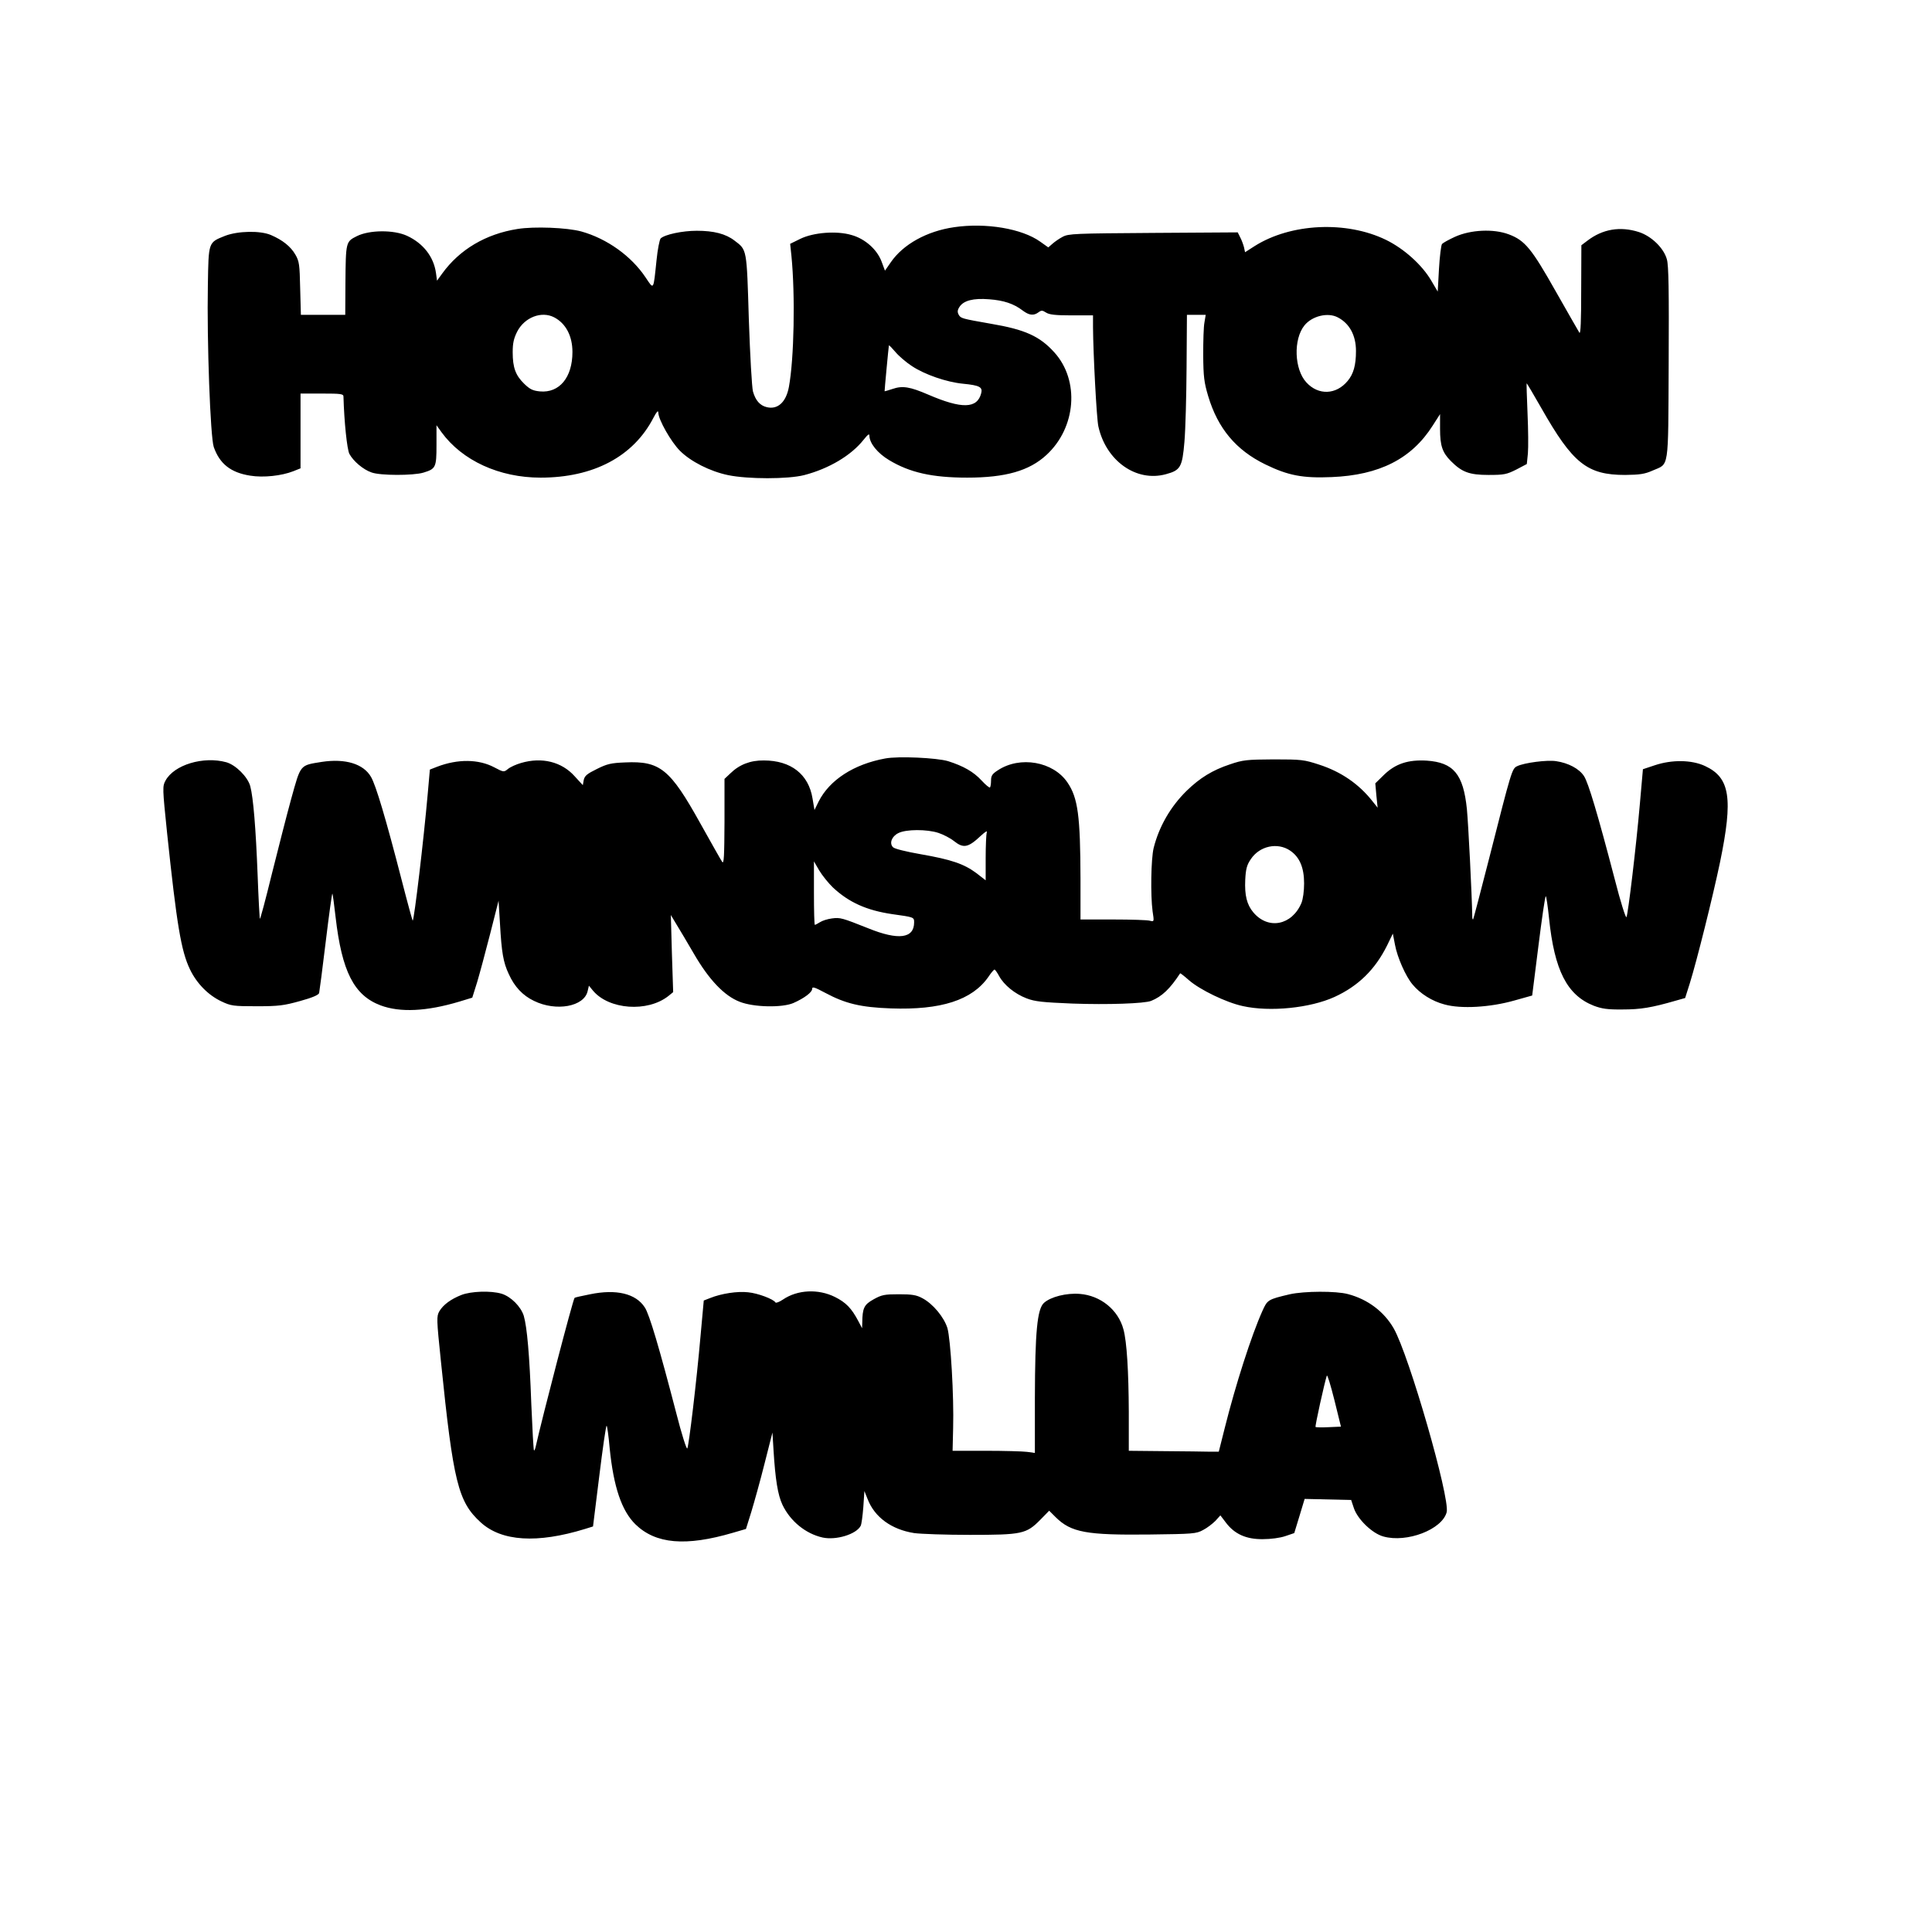 <?xml version="1.0" encoding="UTF-8" standalone="yes"?>
<svg version="1.0" xmlns="http://www.w3.org/2000/svg" width="1080" height="1080" viewBox="0 0 1080 1080" preserveAspectRatio="xMidYMid meet">
  <g transform="translate(0,1080) scale(0.1,-0.1)" fill="#000000" stroke="none">
    <path d="M5334 9530 c-153 -22 -286 -96 -355 -197 l-32 -46 -19 51 c-25 67
-92 127 -167 148 -83 25 -213 15 -287 -21 l-57 -28 7 -66 c22 -222 15 -577
-14 -734 -16 -86 -63 -128 -124 -113 -38 9 -63 38 -77 88 -6 25 -16 198 -23
403 -12 398 -10 387 -80 440 -49 38 -116 55 -211 55 -81 0 -179 -21 -202 -43
-6 -7 -17 -61 -23 -122 -18 -171 -14 -166 -61 -96 -80 120 -216 217 -359 257
-81 22 -264 29 -357 14 -178 -28 -324 -115 -421 -249 l-29 -40 -6 44 c-13 90
-71 165 -162 207 -74 34 -210 33 -280 -2 -62 -31 -62 -32 -64 -262 l-1 -178
-124 0 -124 0 -4 148 c-3 134 -5 151 -27 189 -26 45 -71 81 -136 109 -60 26
-185 23 -256 -4 -95 -38 -93 -32 -97 -275 -6 -315 14 -853 33 -906 33 -94 95
-143 204 -160 73 -12 175 -1 241 25 l40 16 0 209 0 209 120 0 c107 0 120 -2
120 -17 4 -142 20 -294 33 -320 22 -41 77 -88 124 -104 48 -18 233 -18 290 -1
69 21 73 29 73 154 l0 111 28 -39 c116 -159 323 -254 554 -254 296 0 519 118
631 335 18 34 26 43 27 29 0 -39 71 -164 121 -214 60 -60 168 -115 269 -136
110 -23 335 -23 425 0 139 36 263 110 332 197 25 31 33 37 33 23 1 -42 45 -97
110 -136 116 -70 242 -98 437 -98 214 0 347 38 443 127 166 153 186 416 44
573 -82 91 -165 128 -354 160 -165 29 -169 30 -181 51 -8 15 -7 26 5 44 23 35
77 49 165 42 81 -6 137 -24 188 -63 36 -27 61 -30 88 -10 16 12 22 12 42 -1
18 -12 53 -16 143 -16 l120 0 0 -66 c1 -146 20 -512 30 -555 43 -193 212 -312
377 -267 82 22 92 39 104 181 6 69 11 257 12 417 l2 293 53 0 52 0 -7 -42 c-5
-24 -7 -106 -7 -183 1 -121 5 -153 28 -230 54 -180 155 -301 319 -381 127 -62
209 -78 371 -71 267 11 447 102 565 288 l41 64 0 -83 c0 -94 13 -132 61 -180
61 -61 102 -77 210 -77 87 0 101 3 155 30 l59 31 6 59 c3 33 2 134 -2 225 -4
91 -6 166 -5 167 1 2 38 -61 82 -138 176 -310 256 -374 469 -374 82 1 109 5
152 24 95 42 88 -9 91 600 2 405 0 547 -10 581 -17 63 -86 130 -157 153 -104
33 -202 17 -288 -49 l-33 -25 -1 -252 c0 -169 -3 -247 -10 -237 -5 8 -64 111
-131 229 -136 241 -173 287 -264 321 -85 32 -213 26 -301 -14 -35 -16 -67 -34
-72 -40 -5 -6 -13 -69 -17 -139 l-7 -127 -36 61 c-52 89 -153 179 -253 228
-222 108 -533 93 -735 -35 l-53 -34 -6 28 c-4 15 -13 40 -21 55 l-14 28 -472
-3 c-438 -3 -474 -4 -507 -22 -19 -10 -45 -28 -57 -39 l-23 -20 -45 32 c-102
73 -303 107 -481 81z m-2236 -504 c65 -34 102 -104 102 -194 0 -142 -73 -230
-182 -220 -40 4 -56 12 -88 43 -48 47 -64 90 -64 176 0 51 6 77 25 115 41 80
136 117 207 80z m4380 0 c66 -34 102 -101 102 -188 0 -80 -14 -129 -47 -168
-64 -77 -163 -81 -230 -8 -68 73 -74 241 -11 319 43 53 131 74 186 45z m-2381
-272 c72 -48 194 -90 286 -99 93 -9 111 -19 102 -53 -22 -87 -108 -89 -296 -8
-102 44 -144 51 -199 32 -24 -8 -45 -14 -45 -13 -1 2 22 246 24 256 1 3 17
-14 36 -36 19 -23 60 -58 92 -79z"/>
    <path d="M4948 6560 c-175 -32 -311 -120 -372 -241 l-23 -47 -11 65 c-22 135
-121 212 -272 212 -75 1 -137 -23 -187 -72 l-33 -31 0 -240 c-1 -192 -3 -238
-13 -224 -7 10 -61 106 -122 215 -169 304 -225 350 -420 341 -79 -3 -101 -8
-159 -37 -55 -27 -68 -38 -73 -62 l-5 -28 -45 49 c-73 82 -184 109 -300 75
-28 -8 -61 -23 -74 -34 -22 -18 -24 -18 -75 9 -88 47 -205 48 -320 4 l-41 -16
-12 -136 c-23 -260 -75 -699 -84 -709 -1 -1 -29 100 -61 225 -89 346 -145 533
-172 579 -42 73 -143 104 -275 84 -124 -20 -117 -12 -171 -206 -26 -94 -74
-284 -109 -423 -34 -139 -64 -251 -66 -248 -2 2 -8 113 -13 247 -10 259 -24
430 -41 494 -14 52 -81 119 -134 134 -128 35 -292 -14 -340 -103 -17 -31 -17
-41 9 -292 54 -511 78 -659 128 -763 38 -79 102 -144 176 -179 53 -25 66 -27
197 -27 123 0 152 4 242 29 69 19 104 34 107 45 2 9 19 138 37 288 18 150 35
270 37 268 2 -2 10 -61 18 -132 35 -304 103 -437 251 -493 110 -41 257 -34
441 21 l72 22 27 86 c14 47 47 169 73 271 l47 185 8 -130 c9 -159 18 -214 49
-280 32 -71 78 -120 141 -150 124 -61 281 -32 300 55 l7 30 23 -28 c89 -106
304 -122 421 -30 l27 22 -7 215 -6 216 30 -50 c17 -27 61 -102 98 -165 85
-147 171 -237 257 -270 78 -31 237 -34 300 -7 61 27 105 60 105 79 0 14 13 10
73 -22 112 -60 198 -81 367 -87 280 -10 454 46 545 176 15 23 31 41 34 41 4 0
15 -16 26 -36 27 -50 88 -100 154 -125 47 -18 89 -22 256 -29 198 -7 402 0
440 15 61 25 105 67 162 154 1 2 24 -16 50 -39 61 -53 207 -124 300 -144 152
-34 377 -11 513 51 133 61 227 153 294 288 l32 66 12 -62 c13 -71 60 -177 98
-222 43 -52 110 -94 179 -112 93 -26 256 -16 390 22 l100 28 35 278 c19 152
37 277 41 277 3 0 11 -54 18 -121 30 -294 101 -432 250 -491 45 -17 77 -22
161 -21 101 0 162 10 297 49 l53 15 26 82 c39 125 128 481 169 677 74 359 56
473 -84 538 -75 35 -186 36 -281 4 l-66 -22 -17 -193 c-21 -241 -66 -617 -75
-634 -4 -7 -34 88 -65 210 -98 375 -148 540 -172 578 -27 42 -88 74 -156 84
-51 8 -179 -9 -218 -28 -29 -14 -31 -21 -157 -517 -47 -184 -87 -336 -89 -339
-3 -2 -5 4 -5 15 -2 126 -22 518 -30 601 -20 196 -75 261 -225 271 -103 6
-174 -17 -238 -79 l-49 -48 6 -68 7 -68 -28 35 c-76 97 -176 166 -300 206 -83
27 -97 29 -253 29 -151 -1 -172 -3 -245 -28 -97 -32 -168 -76 -241 -147 -91
-89 -155 -201 -185 -320 -15 -62 -18 -264 -6 -354 9 -58 9 -59 -15 -53 -12 4
-105 7 -205 7 l-183 0 0 228 c-1 350 -14 452 -73 538 -79 117 -265 150 -389
68 -31 -20 -38 -30 -38 -57 0 -19 -3 -36 -6 -39 -3 -3 -24 14 -47 39 -45 49
-102 81 -187 108 -64 19 -279 29 -352 15z m298 -416 c27 -9 66 -29 86 -45 54
-43 80 -38 152 30 25 23 37 29 32 18 -3 -10 -6 -75 -6 -143 l0 -125 -53 41
c-69 51 -139 75 -311 105 -80 14 -146 30 -154 39 -22 22 -7 61 30 79 43 22
160 22 224 1z m1966 -99 c53 -36 78 -95 78 -183 0 -43 -6 -88 -15 -110 -53
-125 -186 -151 -269 -52 -36 43 -49 95 -45 182 3 60 9 83 31 115 49 74 149 96
220 48z m-2556 -206 c90 -84 189 -128 331 -149 122 -17 123 -17 123 -46 0 -90
-87 -102 -257 -33 -146 58 -156 61 -202 55 -25 -3 -55 -13 -67 -21 -13 -8 -26
-15 -29 -15 -3 0 -5 80 -5 178 l0 177 29 -50 c16 -27 51 -71 77 -96z"/>
    <path d="M2579 3561 c-58 -23 -101 -54 -123 -91 -16 -29 -16 -41 9 -282 69
-675 96 -783 222 -898 117 -107 316 -119 583 -37 l45 14 35 282 c19 154 37
281 41 281 3 0 11 -56 17 -125 22 -218 67 -350 144 -426 113 -110 281 -125
546 -47 l72 21 30 96 c16 53 50 174 74 270 l44 173 6 -98 c10 -164 24 -251 50
-306 44 -92 130 -162 225 -183 75 -16 187 18 212 65 5 8 11 56 15 105 l6 90
18 -45 c39 -101 133 -170 260 -190 36 -5 176 -10 311 -10 292 0 316 5 394 84
l50 51 36 -36 c87 -86 173 -101 526 -97 242 3 260 4 298 25 22 11 53 35 69 51
l28 31 32 -42 c48 -63 113 -92 205 -91 45 0 97 7 126 17 l50 17 29 95 29 96
130 -3 130 -3 15 -45 c21 -63 103 -142 165 -159 131 -37 329 39 354 136 19 80
-210 876 -296 1027 -54 94 -145 163 -256 192 -67 18 -244 17 -325 -1 -123 -29
-125 -31 -153 -93 -62 -138 -150 -413 -210 -652 l-34 -135 -51 0 c-29 1 -142
2 -252 3 l-200 2 0 218 c-1 225 -11 393 -30 461 -29 109 -128 189 -244 198
-74 6 -162 -16 -200 -50 -38 -34 -50 -162 -51 -531 l0 -308 -44 6 c-24 3 -128
6 -230 6 l-186 0 3 127 c5 178 -14 497 -32 559 -19 61 -81 136 -140 167 -33
18 -58 22 -131 22 -80 0 -96 -3 -141 -28 -54 -30 -63 -48 -64 -132 l-1 -30
-21 40 c-38 72 -69 104 -131 135 -93 46 -209 41 -291 -15 -19 -13 -38 -20 -41
-16 -11 19 -99 52 -153 57 -59 7 -150 -7 -212 -32 l-36 -14 -18 -198 c-22
-252 -65 -612 -74 -629 -4 -7 -32 81 -61 195 -95 365 -151 556 -177 594 -50
77 -159 103 -305 73 -46 -9 -86 -18 -87 -20 -9 -8 -179 -661 -218 -834 -3 -13
-7 -21 -9 -19 -3 3 -9 119 -15 259 -10 278 -24 430 -42 493 -16 52 -72 108
-124 124 -60 18 -171 14 -225 -7z m4848 -739 c-38 -2 -71 -1 -73 1 -4 4 51
252 63 287 3 8 21 -52 42 -135 l37 -150 -69 -3z"/>
  </g>
</svg>